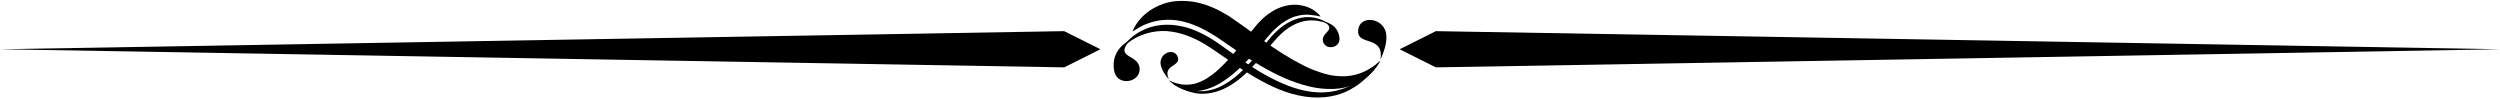<?xml version="1.0" encoding="UTF-8"?><svg xmlns="http://www.w3.org/2000/svg" xmlns:xlink="http://www.w3.org/1999/xlink" height="7.4" preserveAspectRatio="xMidYMid meet" version="1.0" viewBox="6.1 96.3 187.8 7.4" width="187.8" zoomAndPan="magnify"><g><g id="change1_3"><path d="M86.04 101.36L6.12 100 86.04 98.64 88.76 100z"/><path d="M113.96 98.64L193.88 100 113.96 101.36 111.24 100z"/></g><g id="change1_1"><path d="M91.18,98.67c0,0,0.09-0.34,0.48-0.83c0.19-0.24,0.47-0.51,0.84-0.77c0.38-0.24,0.85-0.48,1.41-0.6 c0.56-0.13,1.19-0.13,1.84-0.04c0.64,0.11,1.28,0.33,1.89,0.64c0.15,0.08,0.3,0.16,0.45,0.25c0.08,0.05,0.14,0.08,0.23,0.13 l0.2,0.13c0.27,0.19,0.54,0.38,0.82,0.57c0.52,0.37,1.04,0.75,1.57,1.13c1.03,0.76,2.1,1.43,3.13,1.95 c0.52,0.26,1.03,0.45,1.53,0.6c0.5,0.15,0.98,0.2,1.42,0.2c0.89,0,1.63-0.32,2.09-0.63c0.24-0.15,0.42-0.28,0.53-0.39 c0.12-0.1,0.19-0.15,0.19-0.15s-0.04,0.07-0.12,0.2c-0.08,0.14-0.21,0.32-0.4,0.55c-0.2,0.22-0.47,0.48-0.83,0.72 c-0.36,0.24-0.82,0.43-1.35,0.55c-0.53,0.12-1.13,0.13-1.74,0.07c-0.61-0.06-1.24-0.22-1.85-0.43c-1.24-0.41-2.44-1.1-3.58-1.8 c-0.56-0.36-1.12-0.73-1.64-1.1c-0.26-0.17-0.51-0.35-0.76-0.52l-0.37-0.23c-0.12-0.07-0.24-0.15-0.36-0.21 c-0.96-0.54-1.89-0.84-2.72-0.87c-0.42-0.01-0.82,0.01-1.16,0.1c-0.36,0.07-0.66,0.19-0.92,0.3 C91.47,98.47,91.18,98.67,91.18,98.67z"/><path d="M90.36,99.94c0,0,0.04-0.07,0.14-0.21c0.1-0.13,0.26-0.31,0.49-0.52c0.45-0.41,1.24-0.92,2.33-1.03 c0.54-0.06,1.14-0.01,1.74,0.14c0.6,0.14,1.2,0.42,1.78,0.74c0.58,0.33,1.12,0.74,1.67,1.13c0.55,0.4,1.11,0.79,1.68,1.16 c1.14,0.73,2.36,1.36,3.57,1.68c0.61,0.16,1.21,0.23,1.78,0.21c0.57-0.02,1.11-0.15,1.58-0.32c0.47-0.19,0.88-0.41,1.21-0.66 c0.34-0.24,0.61-0.48,0.82-0.69c0.22-0.2,0.37-0.39,0.48-0.5c0.11-0.12,0.17-0.18,0.17-0.18s-0.05,0.07-0.15,0.2 c-0.1,0.13-0.23,0.33-0.43,0.55c-0.2,0.23-0.46,0.5-0.78,0.77c-0.32,0.28-0.73,0.54-1.21,0.77c-0.96,0.45-2.27,0.58-3.57,0.29 c-1.31-0.27-2.58-0.92-3.76-1.65c-1.19-0.72-2.29-1.6-3.36-2.24c-1.07-0.64-2.21-0.98-3.19-0.95c-0.98,0.03-1.77,0.39-2.27,0.71 C90.59,99.68,90.36,99.94,90.36,99.94z"/><path d="M109.8,100.77c0,0,0.81-1.58,0.25-2.41s-1.93-0.76-1.93,0.31S110.08,98.96,109.8,100.77z"/><path d="M90.94,99.36c0,0-1.42,0.6-1.15,2.23c0.2,1.24,1.99,0.93,1.92-0.15C91.63,100.34,89.8,100.71,90.94,99.36z"/></g><g id="change1_2"><path d="M105.31,97.55c0,0-0.12-0.2-0.46-0.44c-0.17-0.12-0.39-0.24-0.67-0.33c-0.28-0.08-0.62-0.15-1-0.12 c-0.38,0.02-0.78,0.13-1.17,0.31c-0.38,0.19-0.75,0.44-1.08,0.75c-0.08,0.08-0.16,0.16-0.24,0.24c-0.04,0.04-0.08,0.08-0.12,0.13 l-0.1,0.12c-0.14,0.17-0.28,0.34-0.42,0.51c-0.26,0.33-0.52,0.67-0.79,1c-0.52,0.67-1.07,1.29-1.63,1.8 c-0.28,0.26-0.57,0.47-0.86,0.66c-0.29,0.18-0.58,0.31-0.86,0.39c-0.56,0.16-1.09,0.09-1.44-0.02c-0.18-0.05-0.32-0.1-0.41-0.15 c-0.09-0.04-0.15-0.06-0.15-0.06s0.04,0.04,0.12,0.11c0.07,0.07,0.19,0.17,0.36,0.28c0.17,0.1,0.38,0.22,0.65,0.31 c0.27,0.09,0.6,0.12,0.96,0.1c0.36-0.02,0.74-0.12,1.11-0.27c0.38-0.15,0.74-0.36,1.09-0.61c0.71-0.49,1.34-1.14,1.94-1.78 c0.29-0.33,0.57-0.67,0.84-0.99c0.13-0.16,0.26-0.31,0.39-0.46l0.19-0.22c0.06-0.07,0.12-0.14,0.19-0.2 c0.51-0.51,1.04-0.87,1.56-1.05c0.26-0.08,0.52-0.14,0.76-0.15c0.24-0.02,0.46,0,0.64,0.03 C105.09,97.48,105.31,97.55,105.31,97.55z"/><path d="M106.06,98.2c0,0-0.04-0.04-0.13-0.1c-0.09-0.07-0.22-0.15-0.4-0.24c-0.36-0.18-0.95-0.36-1.66-0.23 c-0.35,0.06-0.72,0.2-1.07,0.41c-0.36,0.2-0.68,0.48-0.99,0.79c-0.31,0.31-0.57,0.67-0.85,1.02c-0.28,0.35-0.56,0.7-0.85,1.04 c-0.59,0.67-1.25,1.29-1.96,1.71c-0.35,0.21-0.72,0.37-1.09,0.46c-0.37,0.09-0.73,0.11-1.06,0.08c-0.33-0.03-0.63-0.1-0.89-0.2 c-0.26-0.09-0.47-0.19-0.65-0.29c-0.18-0.09-0.31-0.18-0.4-0.23c-0.09-0.06-0.14-0.09-0.14-0.09s0.04,0.03,0.13,0.1 c0.09,0.06,0.2,0.17,0.37,0.27c0.17,0.11,0.38,0.23,0.64,0.34c0.25,0.12,0.56,0.21,0.91,0.27c0.69,0.11,1.54-0.04,2.31-0.46 c0.78-0.41,1.47-1.05,2.08-1.73c0.62-0.67,1.16-1.43,1.72-2.02c0.56-0.6,1.22-1.02,1.85-1.18c0.63-0.16,1.19-0.07,1.56,0.04 C105.86,98.08,106.06,98.2,106.06,98.2z"/><path d="M93.91,102.26c0,0-0.8-0.85-0.6-1.48c0.2-0.63,1.08-0.83,1.28-0.15C94.78,101.31,93.4,101.16,93.91,102.26z"/><path d="M105.59,97.94c0,0,1.01,0.13,1.13,1.2c0.09,0.82-1.09,0.95-1.24,0.26C105.33,98.69,106.55,98.59,105.59,97.94z"/></g></g></svg>